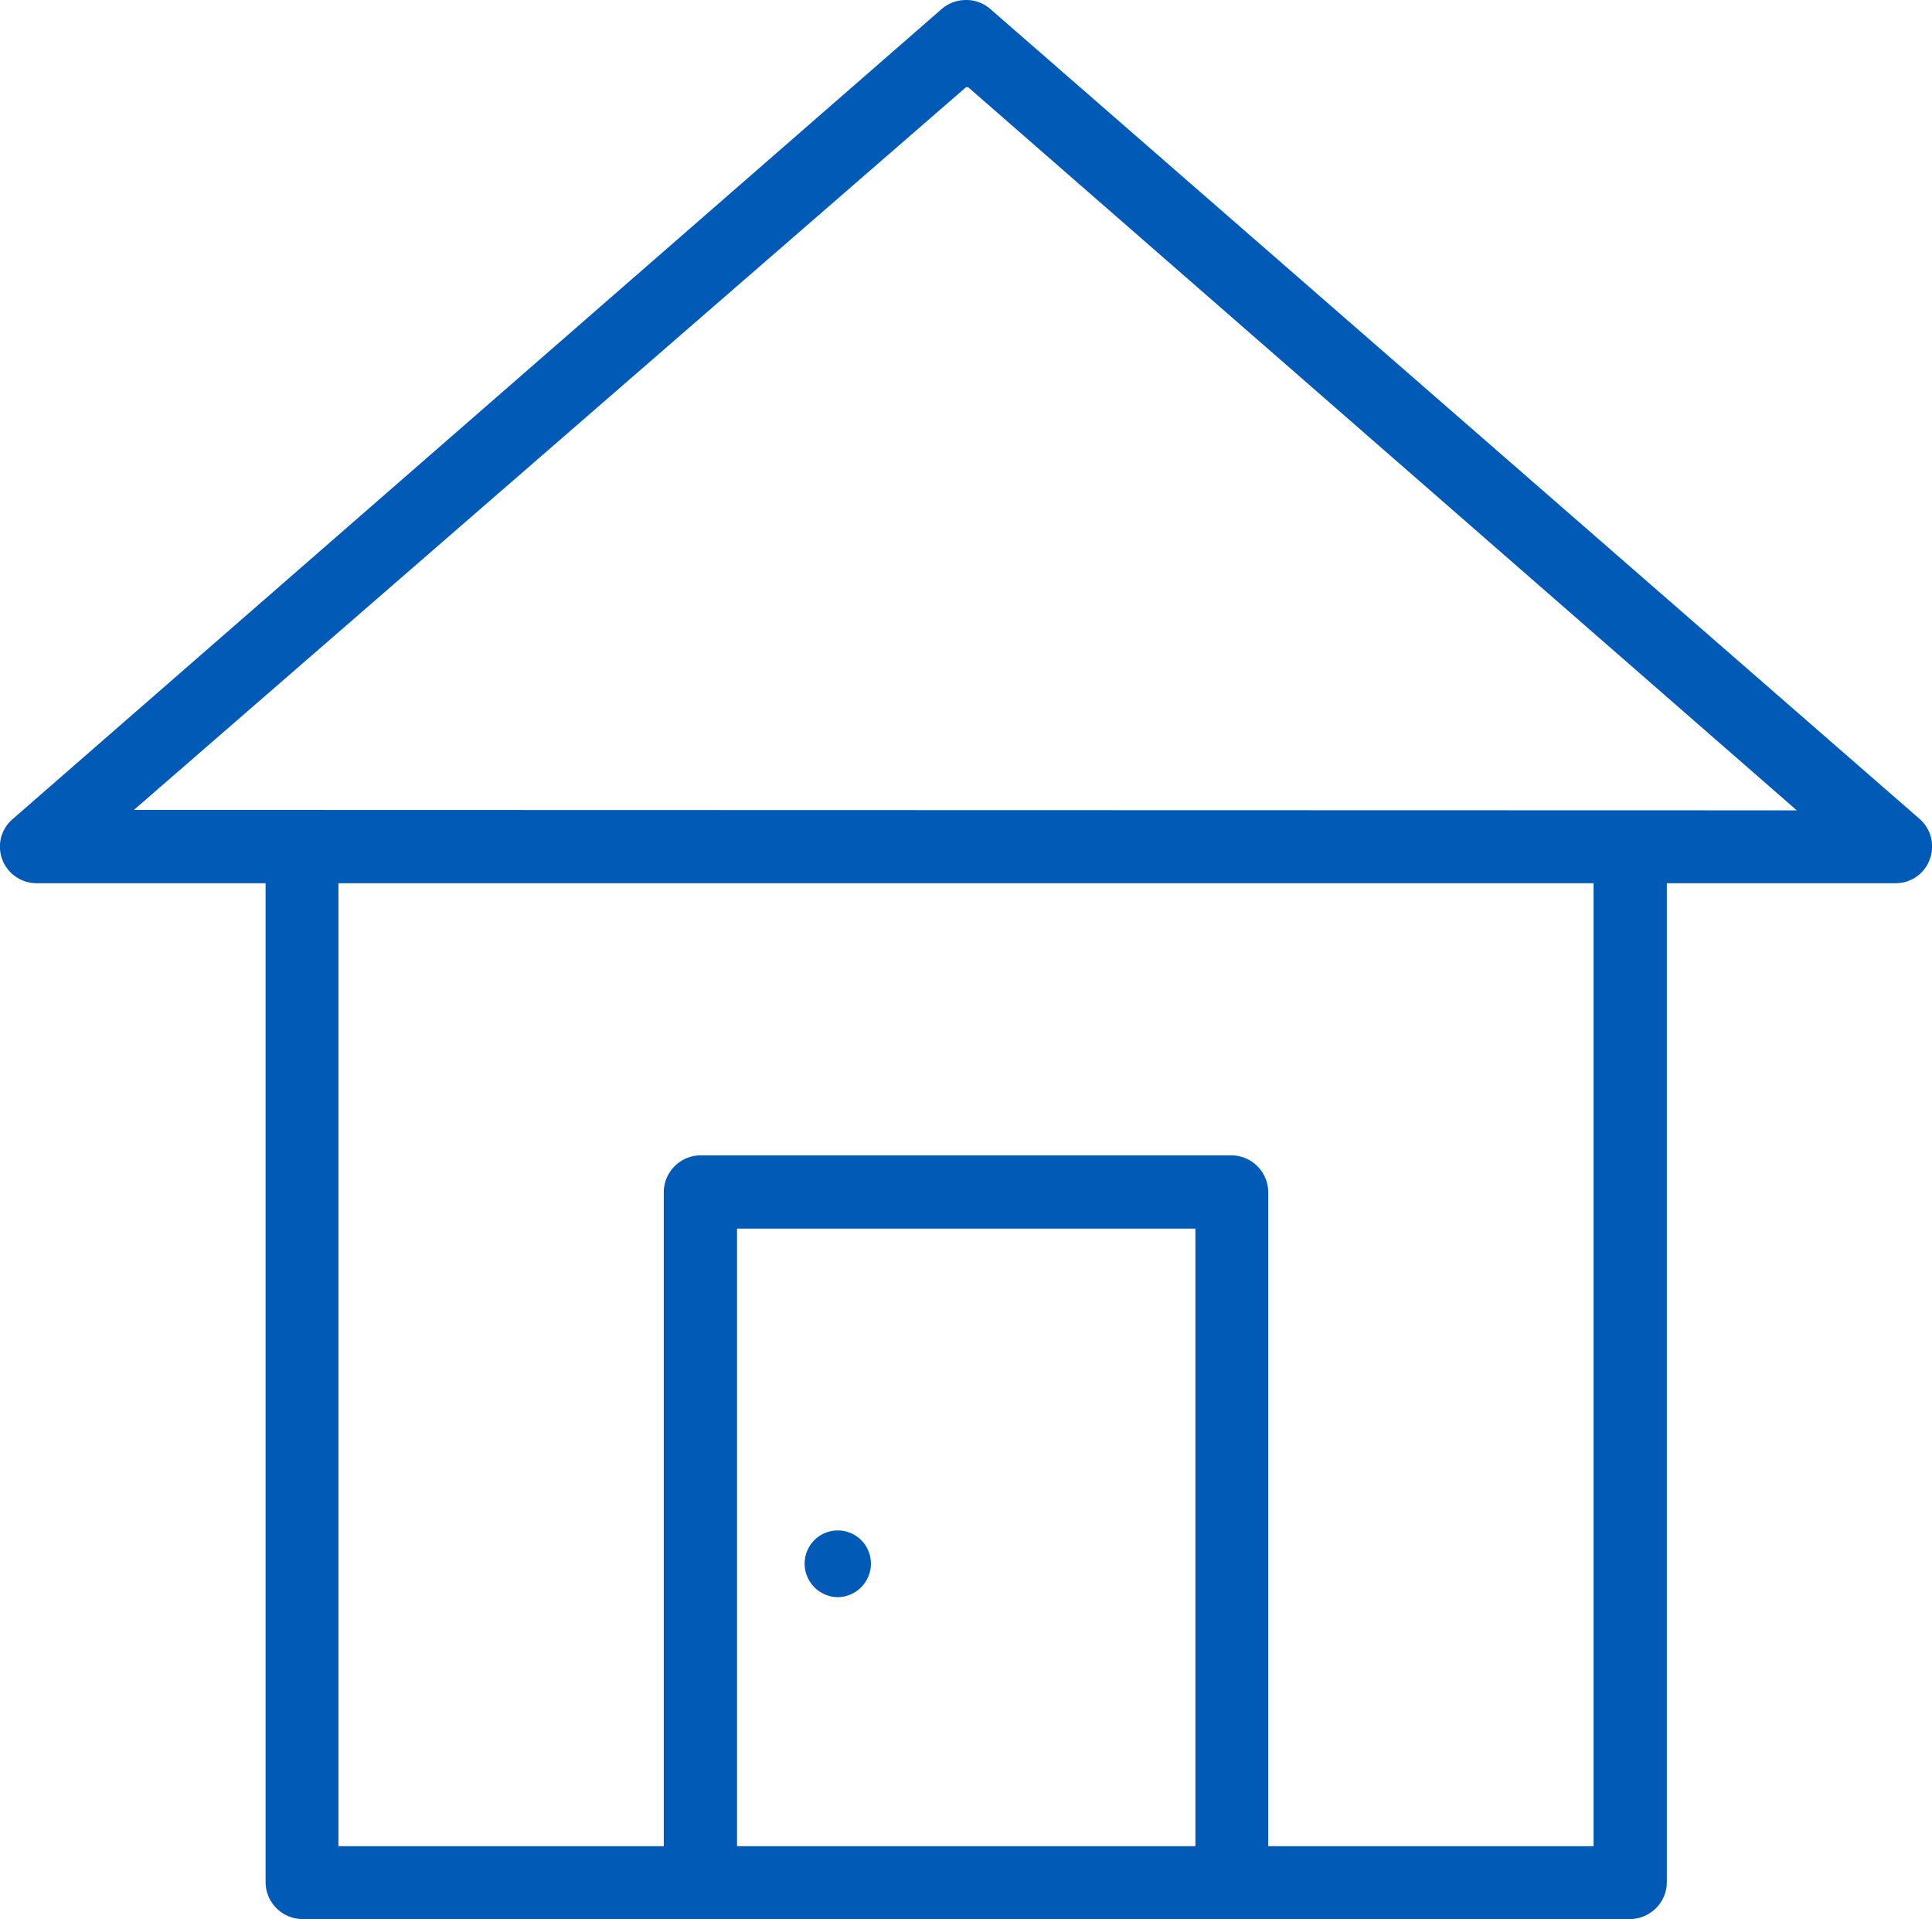 <svg xmlns="http://www.w3.org/2000/svg" viewBox="0 0 44.3 44"><defs><style>.cls-1{fill:#005ab6;}</style></defs><title>cas-12</title><g id="Layer_2" data-name="Layer 2"><g id="Layer_1-2" data-name="Layer 1"><path class="cls-1" d="M19.21,36.62a.77.77,0,0,0,.76-.77.76.76,0,1,0-1.52,0A.77.77,0,0,0,19.21,36.62Z"/><path class="cls-1" d="M22.7.2a.83.83,0,0,0-.55-.2.85.85,0,0,0-.55.2L.29,18.78a.83.83,0,0,0-.24.92.84.84,0,0,0,.79.55H6.09V43.16a.85.85,0,0,0,.84.84H37.38a.85.85,0,0,0,.84-.84V20.25h5.25a.83.83,0,0,0,.78-.55.84.84,0,0,0-.23-.92Zm4.71,42.13H16.9V28.17H27.41Zm9.13,0H29.08v-15a.85.85,0,0,0-.84-.84H16.06a.85.85,0,0,0-.84.84v15H7.76V20.25H36.54ZM3.07,18.57,22.15,2l.05,0,19,16.58Z"/></g></g></svg>